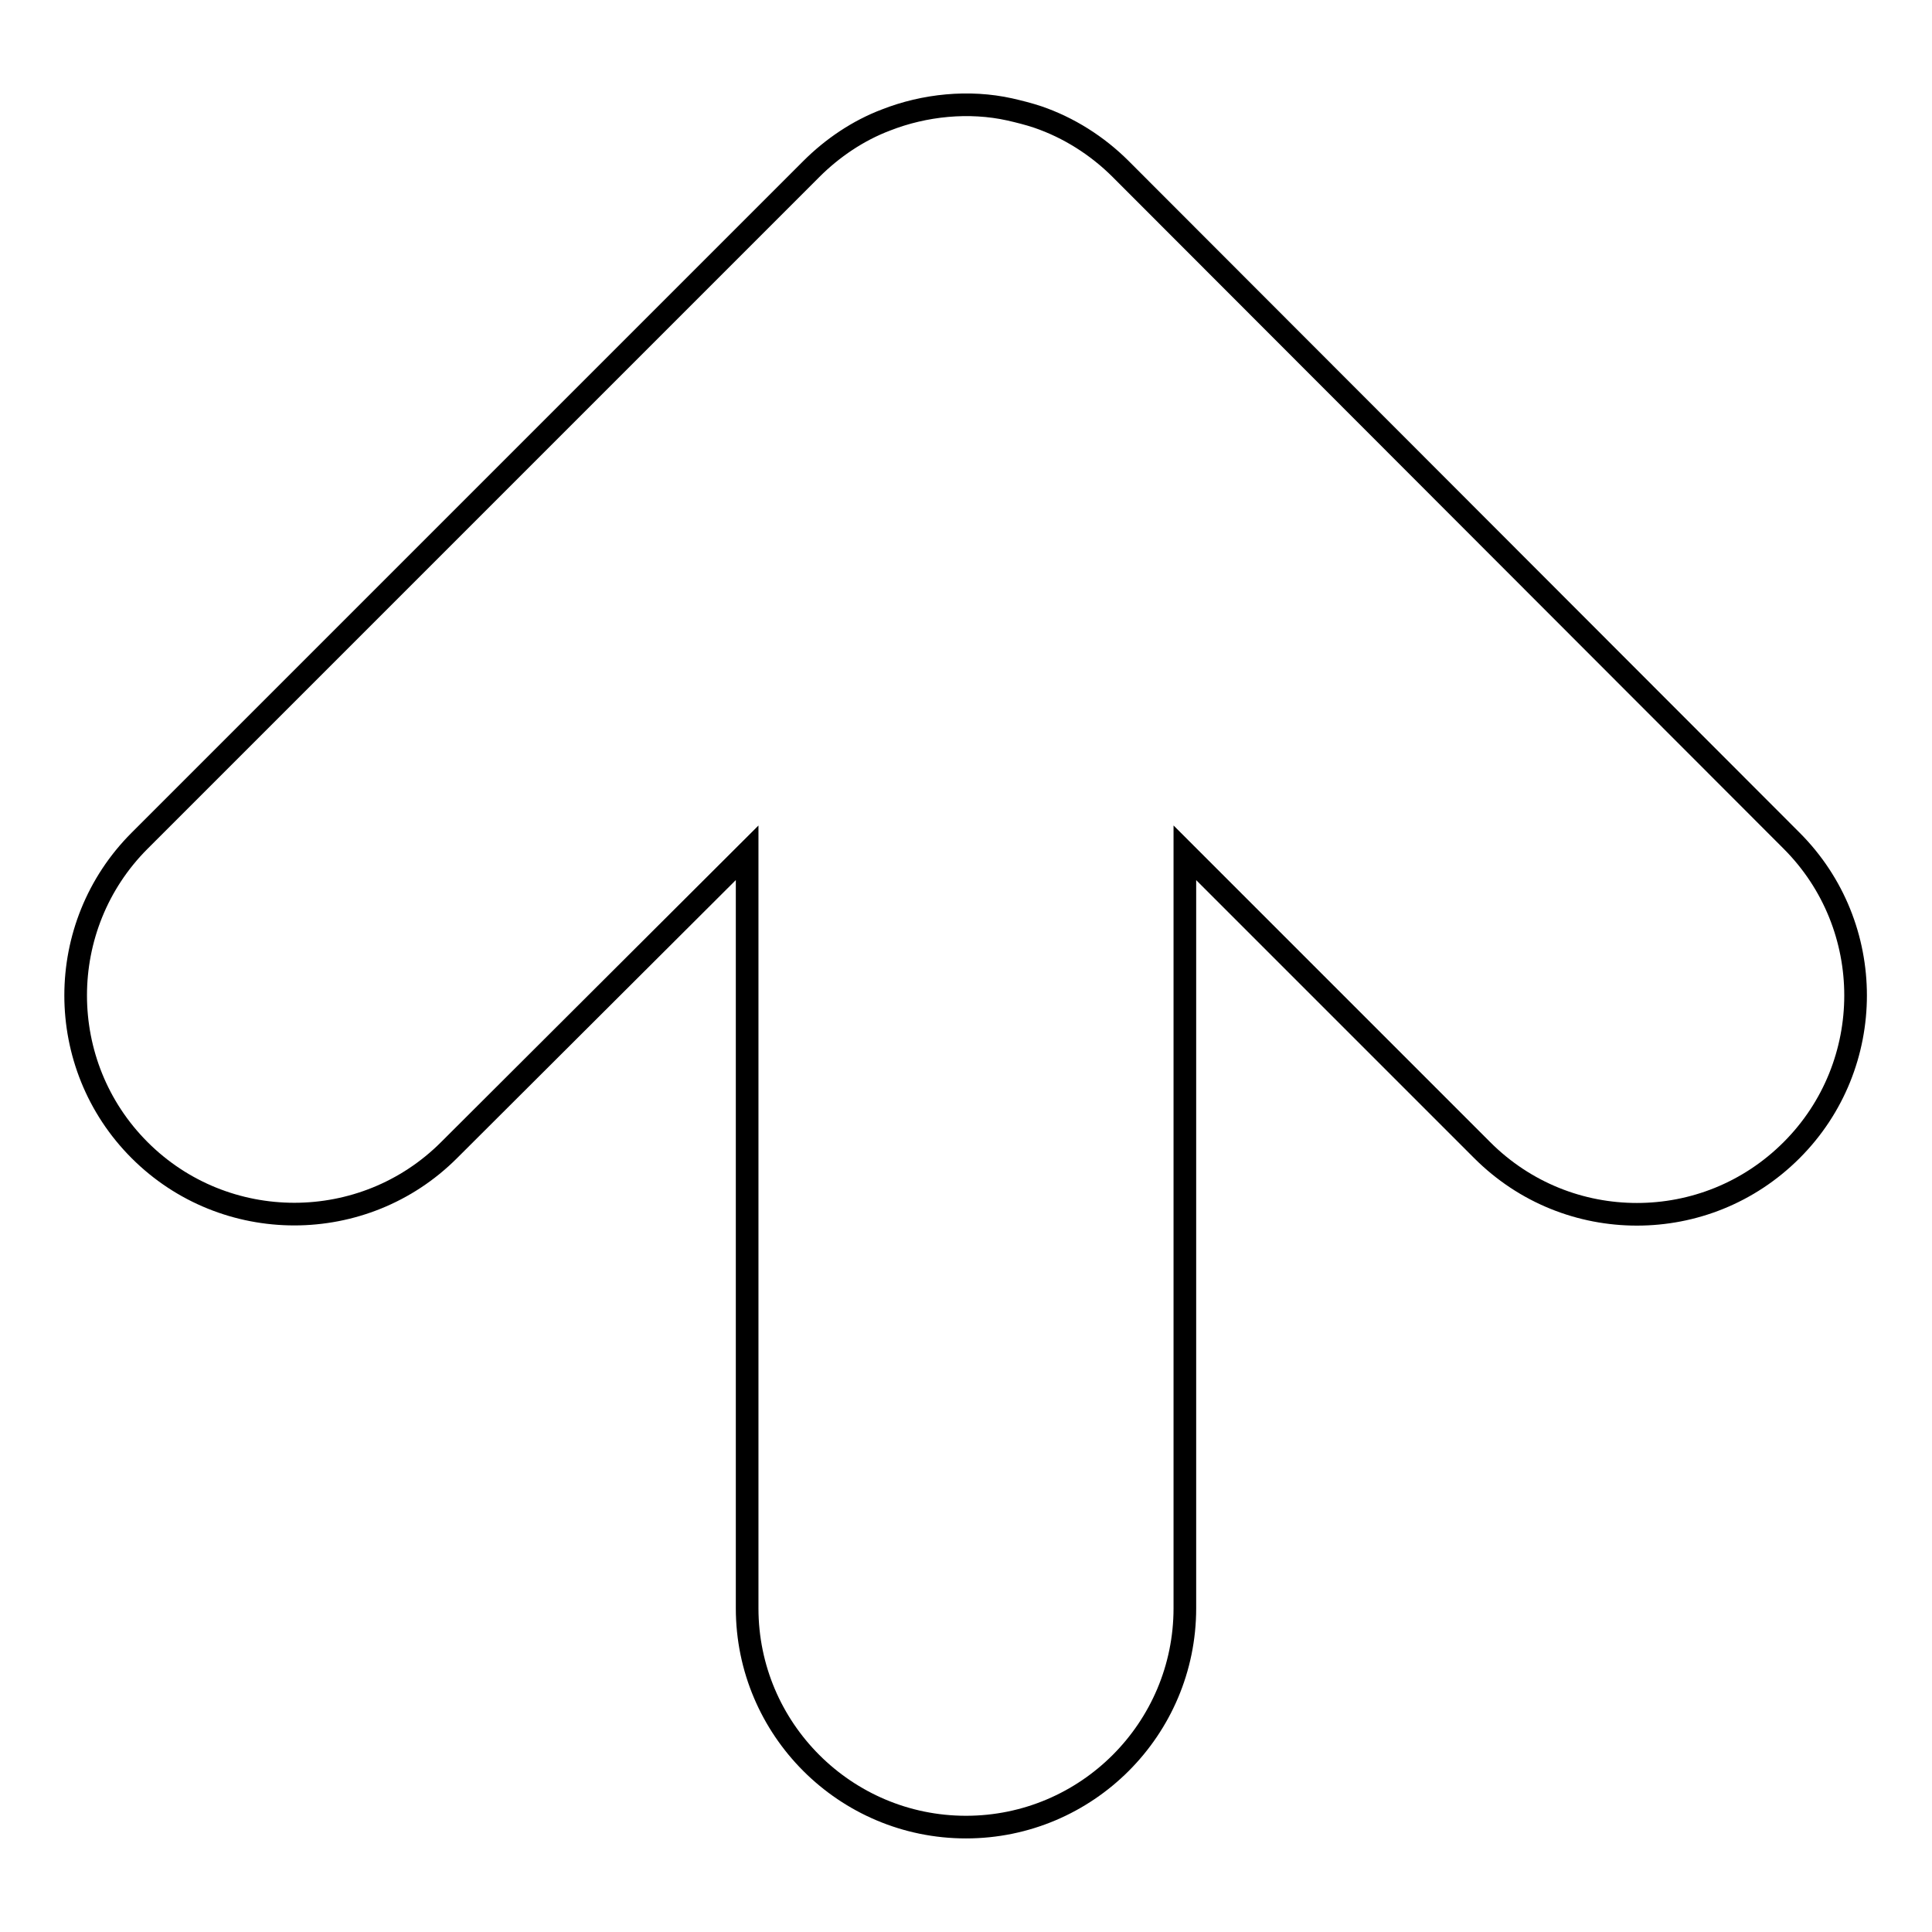 <?xml version="1.0" encoding="utf-8"?>
<!-- Svg Vector Icons : http://www.onlinewebfonts.com/icon -->
<!DOCTYPE svg PUBLIC "-//W3C//DTD SVG 1.1//EN" "http://www.w3.org/Graphics/SVG/1.1/DTD/svg11.dtd">
<svg version="1.1" xmlns="http://www.w3.org/2000/svg" xmlns:xlink="http://www.w3.org/1999/xlink" x="0px" y="0px" viewBox="0 0 256 256" enable-background="new 0 0 256 256" xml:space="preserve">
<g><g><g><path stroke-width="3" fill-opacity="0" stroke="#000000"  d="M148.5,22.4L148.5,22.4c-3.1-3.1-6.9-5.5-11-6.9c-1.2-0.4-2.4-0.7-3.7-1c-5.4-1.2-11.3-0.6-16.4,1.4c-3.7,1.4-7.1,3.7-9.9,6.5l0,0l-89,89c-11.3,11.3-11.3,29.7,0,41s29.7,11.3,41,0L99,113v100.1c0,16,13,29,29,29s29-13,29-29V113l39.4,39.4c5.7,5.7,13.1,8.5,20.5,8.5c7.4,0,14.8-2.8,20.5-8.5c11.3-11.3,11.3-29.7,0-41L148.5,22.4z"/></g><g></g><g></g><g></g><g></g><g></g><g></g><g></g><g></g><g></g><g></g><g></g><g></g><g></g><g></g><g></g></g></g>
</svg>